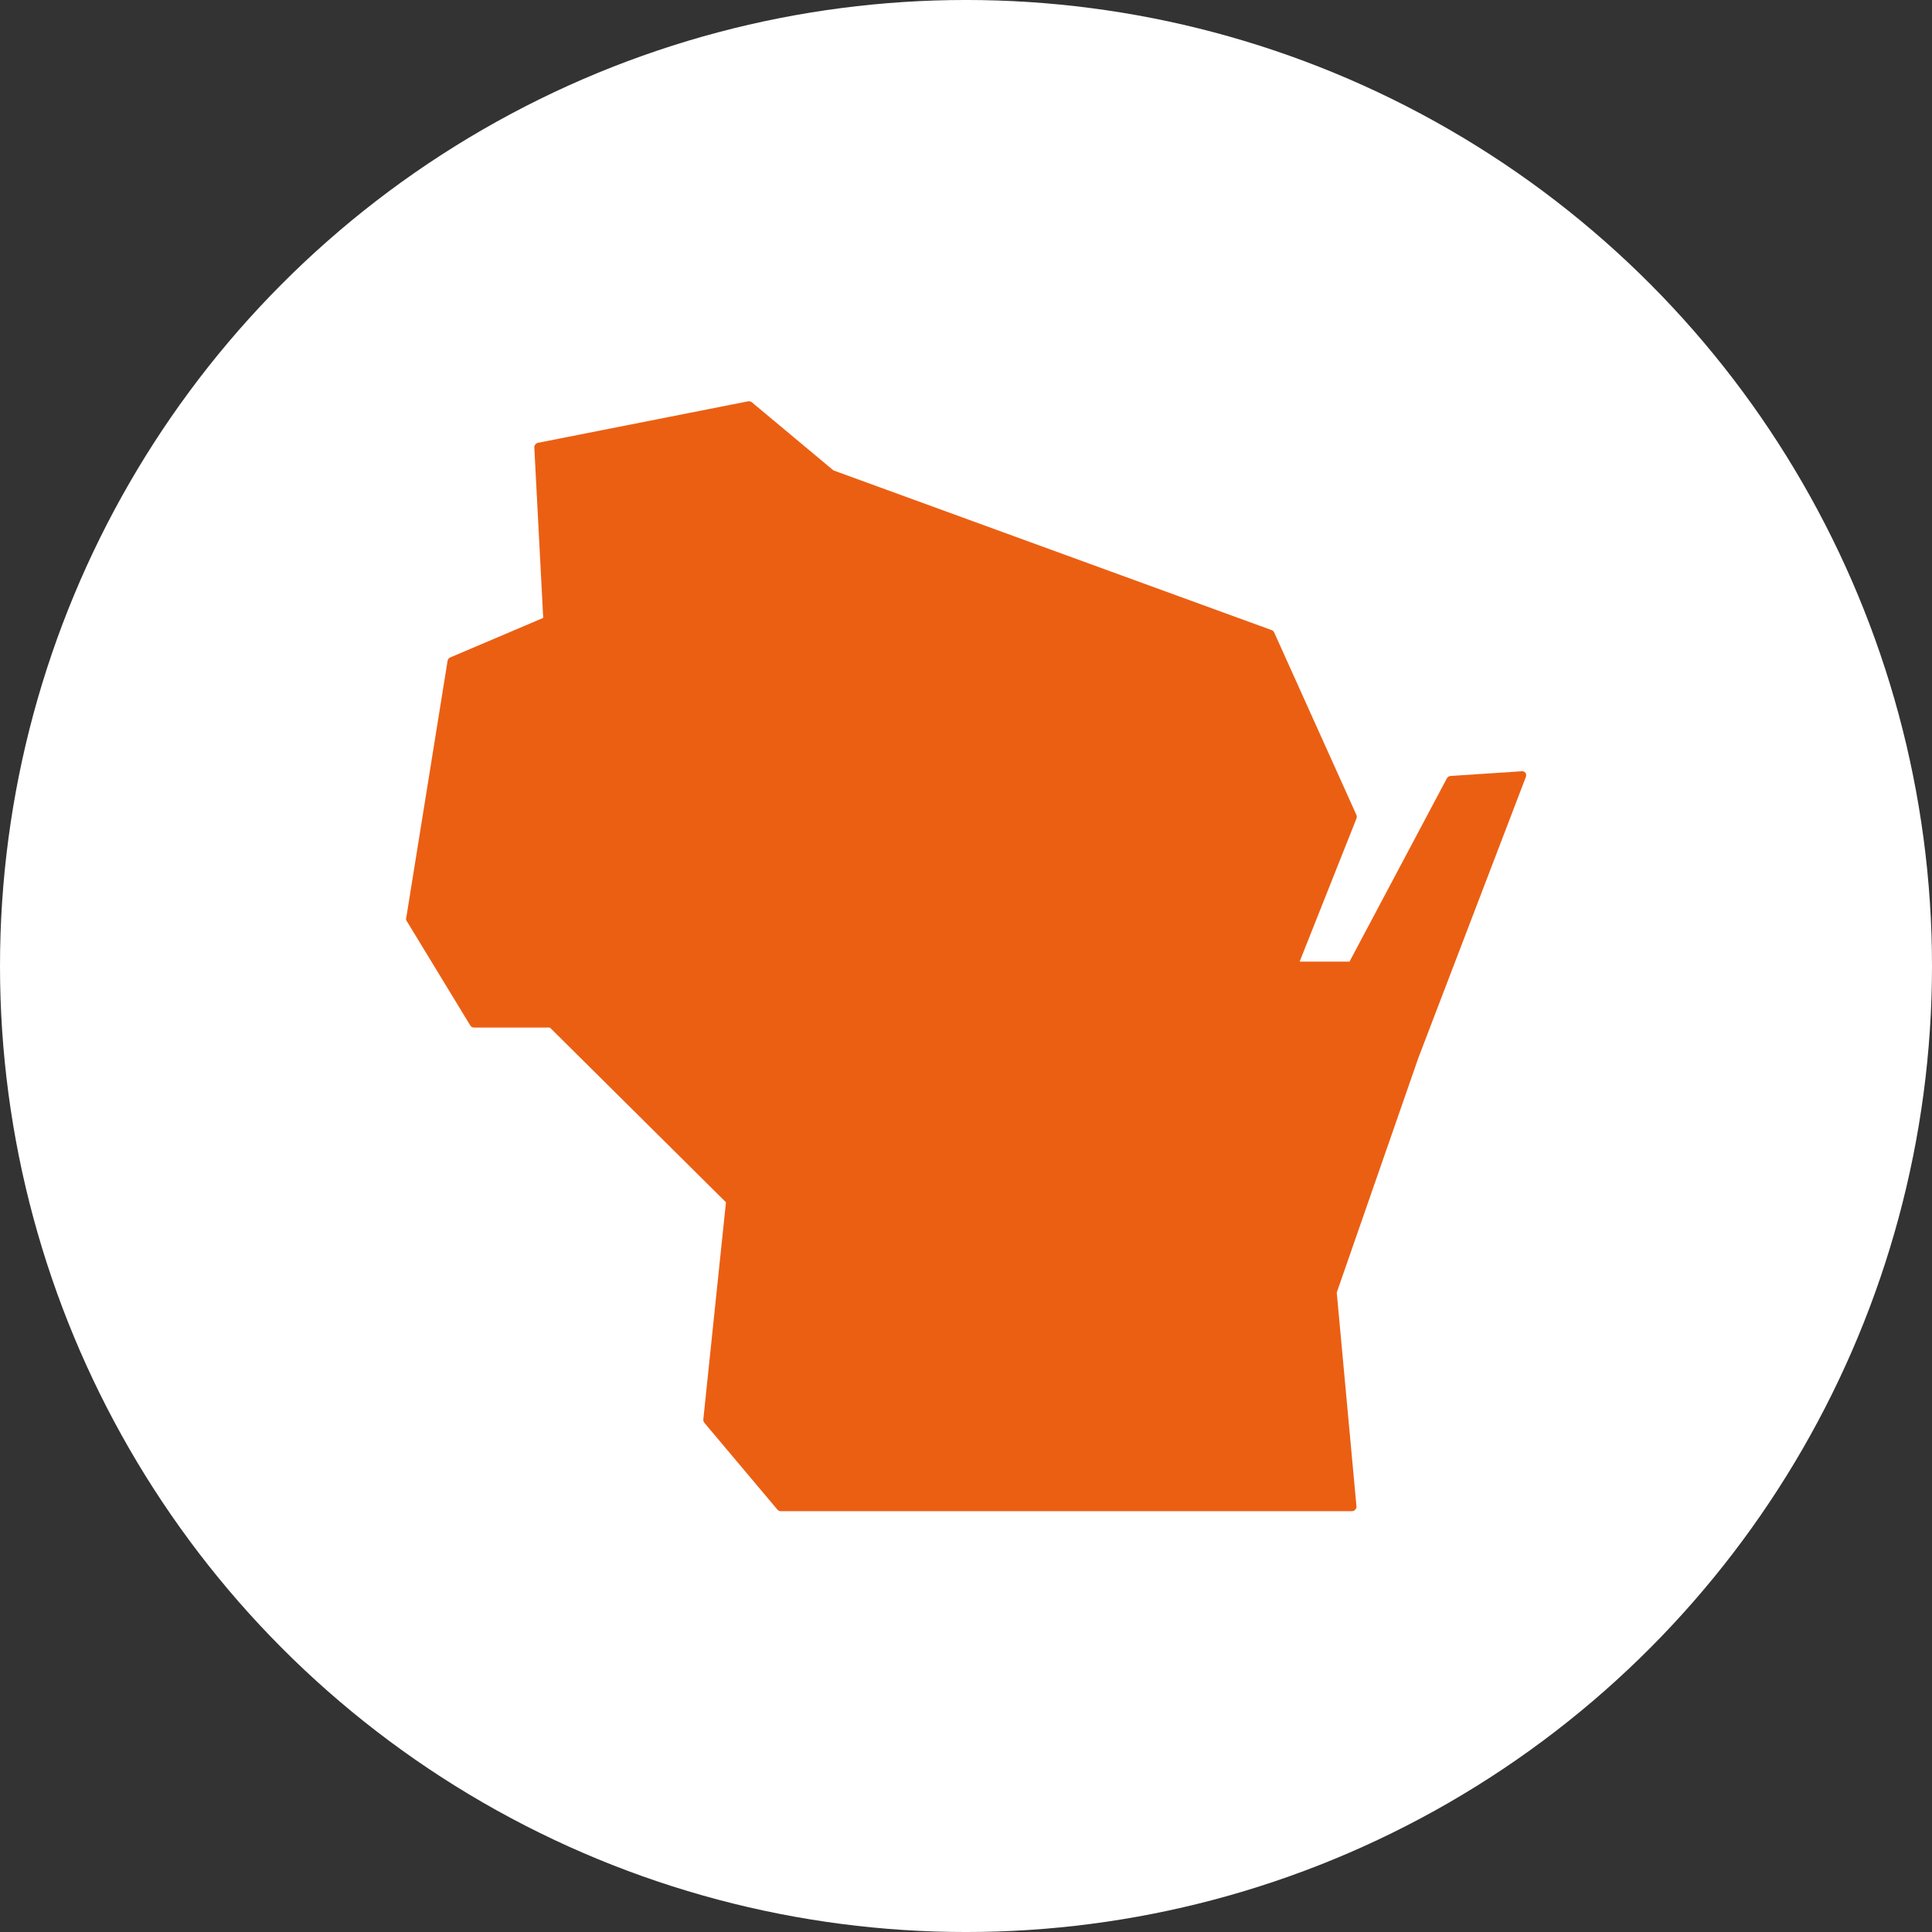 <svg xmlns="http://www.w3.org/2000/svg" width="1200pt" height="1200pt" viewBox="0 0 1200 1200"><rect x="0" y="0" width="1200" height="1200" fill="#333333" stroke="none"/><g><path d="m1200 600c0 214.36-114.36 412.44-300 519.62-185.64 107.18-414.36 107.18-600 0-185.64-107.18-300-305.26-300-519.62s114.36-412.44 300-519.62c185.64-107.18 414.36-107.18 600 0 185.64 107.18 300 305.26 300 519.62" fill="#fff"></path><path d="m944.46 479.09-43.453 2.871v0.004c-0.996 0.051-1.887 0.625-2.344 1.508l-60.457 113.81h-30.984l35.293-88.871c0.297-0.699 0.297-1.492 0-2.191l-51.086-113.36v-0.004c-0.293-0.73-0.906-1.289-1.664-1.512l-272.06-99.148-50.707-42.32c-0.66-0.527-1.512-0.746-2.344-0.605l-130.51 25.77c-1.375 0.297-2.336 1.543-2.266 2.949l5.516 105.8-57.734 24.559c-0.898 0.352-1.539 1.16-1.664 2.117l-25.617 159.3c-0.25 0.605-0.25 1.285 0 1.891l39.676 65.219-0.004-0.004c0.5 0.863 1.426 1.383 2.418 1.363h47.082l109.35 108.52-14.055 134.82c-0.074 0.754 0.145 1.512 0.605 2.113l45.344 53.883h-0.004c0.531 0.668 1.34 1.059 2.191 1.059h354.66c0.801 0.004 1.566-0.332 2.113-0.918 0.547-0.59 0.82-1.379 0.758-2.18l-12.242-132.7 50.785-146 66.574-173.96c0.41-0.863 0.41-1.859 0-2.723-0.734-0.977-1.996-1.398-3.172-1.059z" fill="#eb5f13"></path></g></svg>